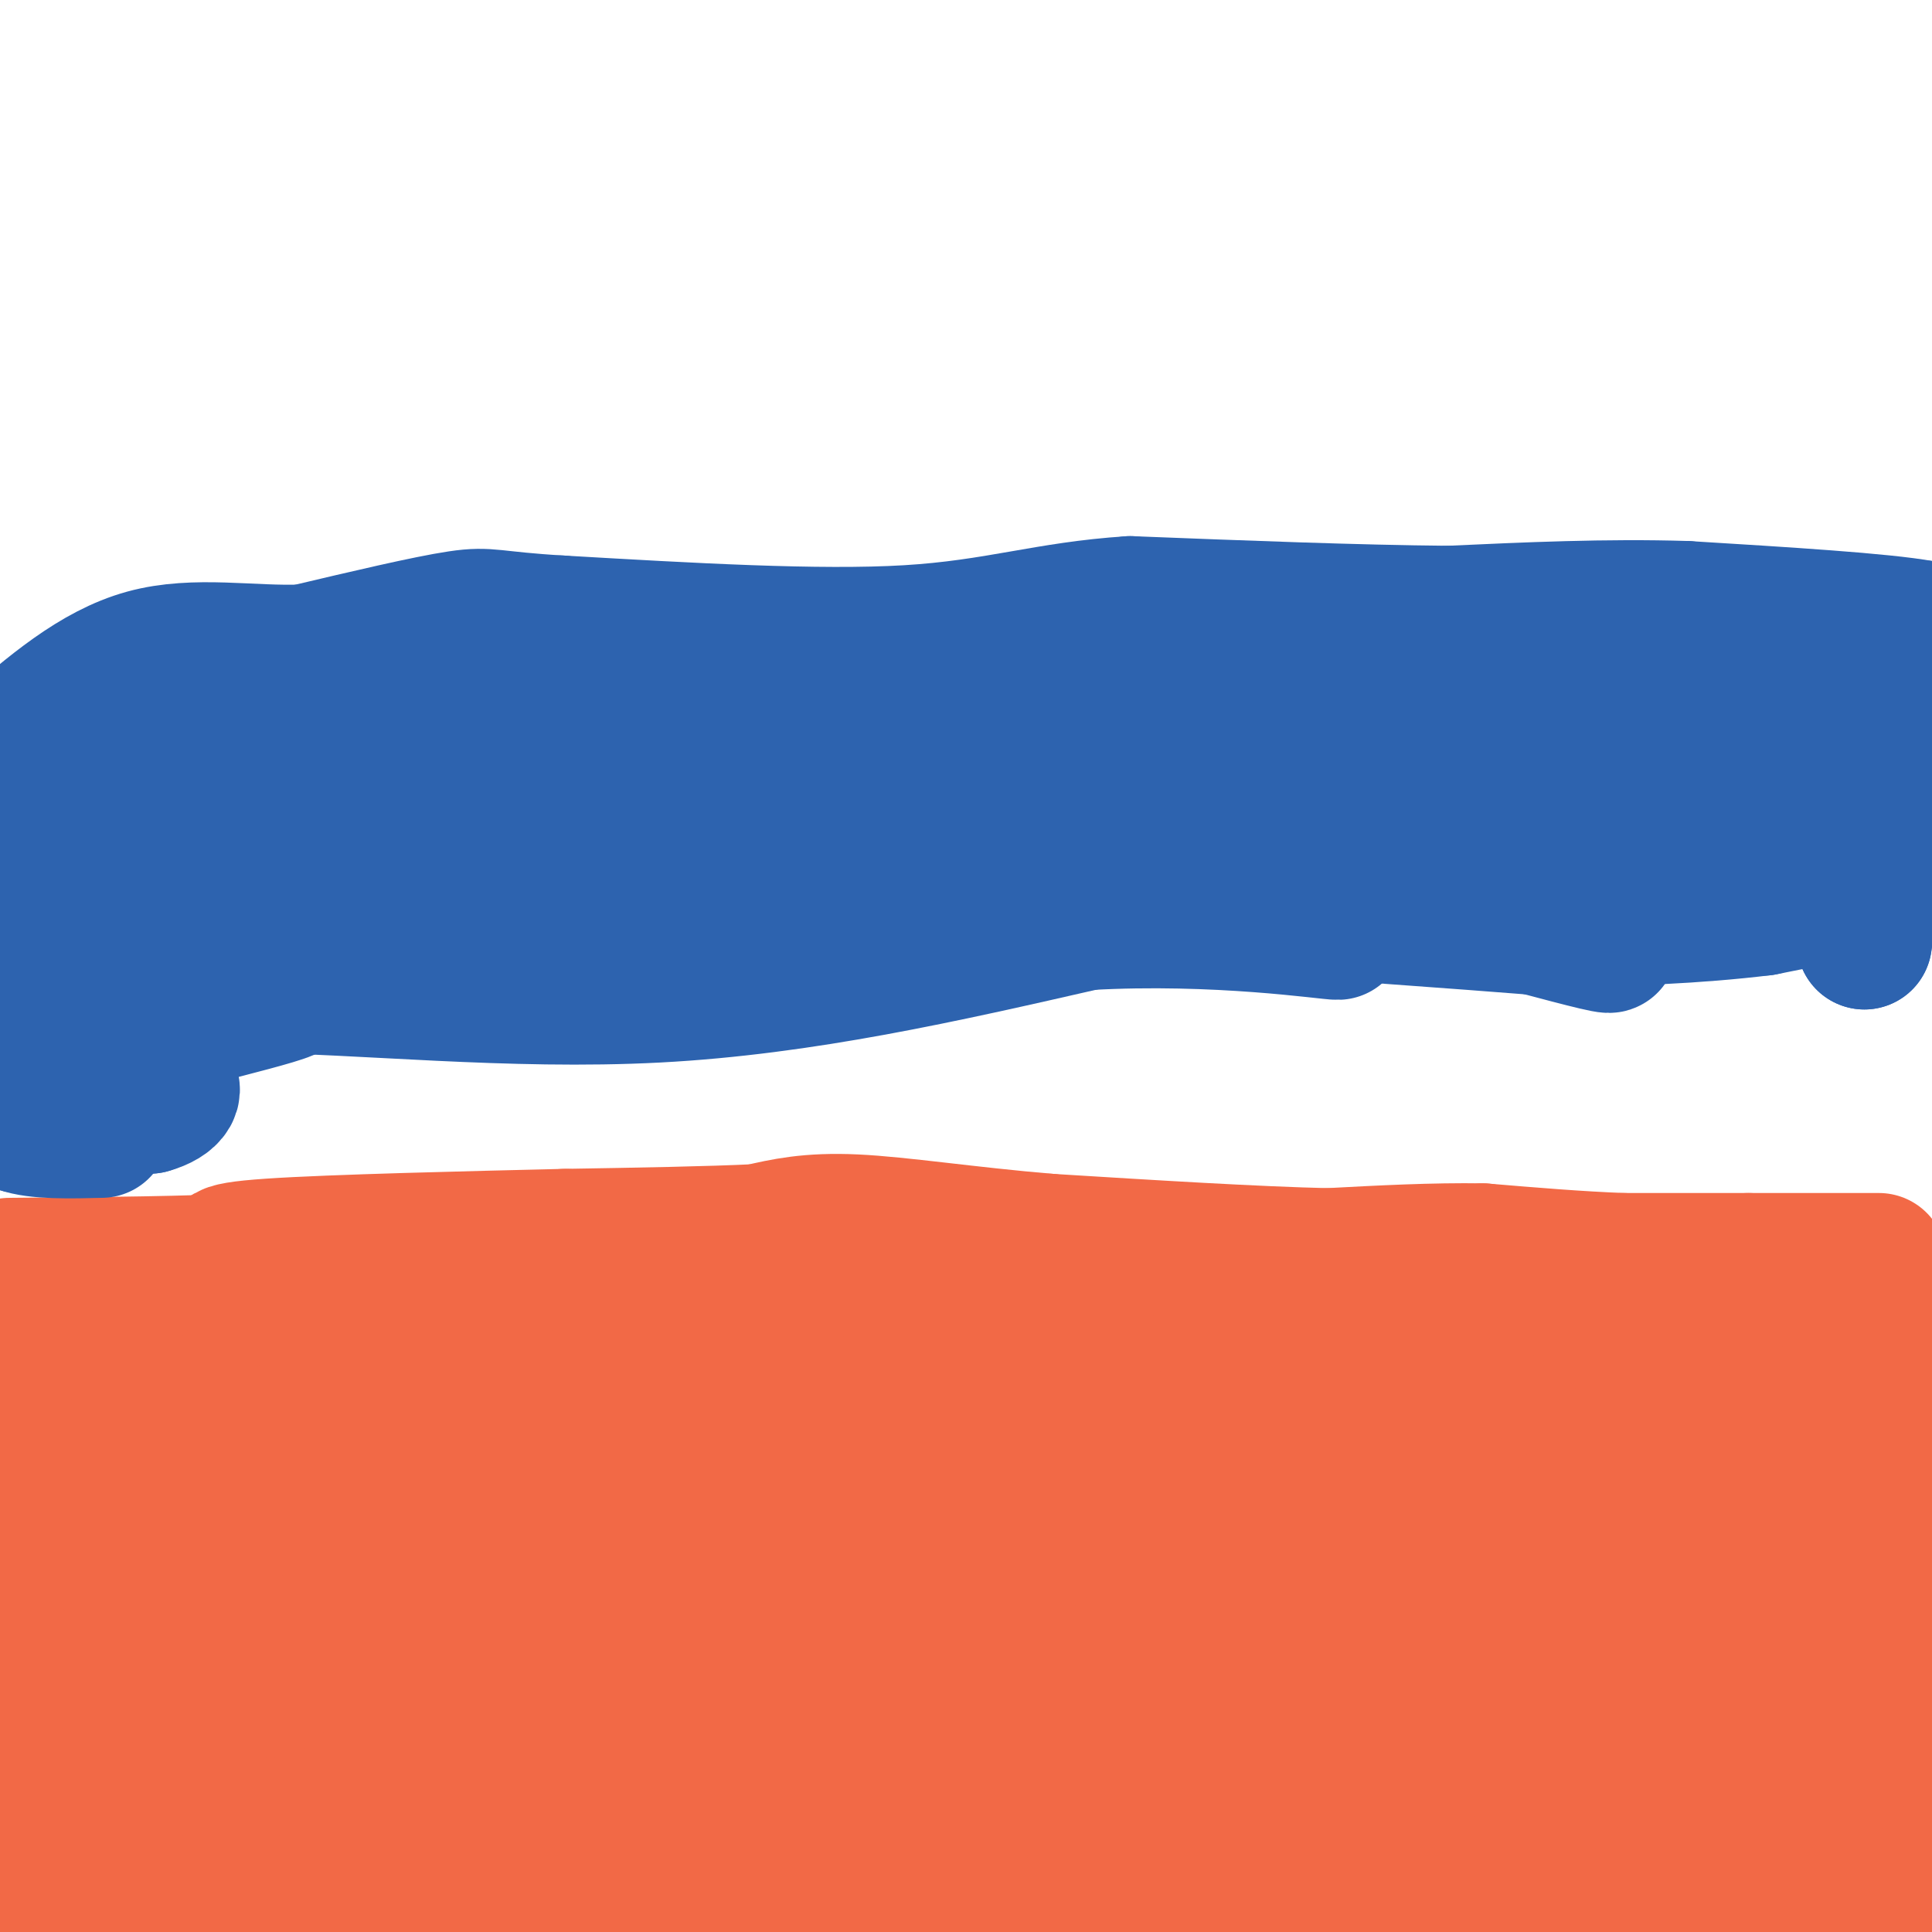 <svg viewBox='0 0 400 400' version='1.1' xmlns='http://www.w3.org/2000/svg' xmlns:xlink='http://www.w3.org/1999/xlink'><g fill='none' stroke='#f26946' stroke-width='28' stroke-linecap='round' stroke-linejoin='round'><path d='M21,386c0.083,-15.250 0.167,-30.500 0,-36c-0.167,-5.500 -0.583,-1.250 -1,3'/><path d='M20,353c-1.667,7.500 -5.333,24.750 -9,42'/><path d='M11,395c-0.624,4.439 2.316,-5.462 -1,-10c-3.316,-4.538 -12.889,-3.711 3,-1c15.889,2.711 57.239,7.307 74,8c16.761,0.693 8.932,-2.516 5,-4c-3.932,-1.484 -3.966,-1.242 -4,-1'/><path d='M88,387c-20.753,0.195 -70.635,1.182 -56,4c14.635,2.818 93.789,7.467 152,3c58.211,-4.467 95.480,-18.049 114,-23c18.520,-4.951 18.291,-1.272 10,1c-8.291,2.272 -24.646,3.136 -41,4'/><path d='M267,376c-53.679,3.681 -167.378,10.883 -180,16c-12.622,5.117 75.831,8.147 117,8c41.169,-0.147 35.052,-3.472 45,-2c9.948,1.472 35.961,7.740 35,7c-0.961,-0.740 -28.897,-8.487 -37,-12c-8.103,-3.513 3.626,-2.792 -28,-4c-31.626,-1.208 -106.607,-4.345 -134,-6c-27.393,-1.655 -7.196,-1.827 13,-2'/><path d='M98,381c14.643,-1.762 44.750,-5.167 66,-7c21.250,-1.833 33.643,-2.095 65,4c31.357,6.095 81.679,18.548 132,31'/><path d='M345,402c-22.351,-8.088 -44.703,-16.175 -69,-20c-24.297,-3.825 -50.540,-3.387 -41,-4c9.540,-0.613 54.863,-2.278 84,-1c29.137,1.278 42.086,5.500 30,8c-12.086,2.500 -49.209,3.278 -64,4c-14.791,0.722 -7.252,1.387 7,1c14.252,-0.387 35.215,-1.825 51,-4c15.785,-2.175 26.393,-5.088 37,-8'/><path d='M380,378c8.776,-1.364 12.217,-0.775 2,2c-10.217,2.775 -34.091,7.735 -41,12c-6.909,4.265 3.148,7.834 12,8c8.852,0.166 16.499,-3.071 19,-3c2.501,0.071 -0.142,3.449 -3,5c-2.858,1.551 -5.929,1.276 -9,1'/><path d='M360,403c3.149,1.262 15.521,3.915 20,-3c4.479,-6.915 1.067,-23.400 0,-23c-1.067,0.400 0.213,17.685 2,24c1.787,6.315 4.082,1.662 5,-1c0.918,-2.662 0.459,-3.331 0,-4'/><path d='M387,396c0.548,-7.357 1.917,-23.750 3,-23c1.083,0.750 1.881,18.643 2,18c0.119,-0.643 -0.440,-19.821 -1,-39'/><path d='M391,352c0.000,-12.500 0.500,-24.250 1,-36'/><path d='M392,316c0.333,-10.667 0.667,-19.333 1,-28'/><path d='M393,288c0.000,-6.000 -0.500,-7.000 -1,-8'/><path d='M392,280c-2.833,-1.500 -9.417,-1.250 -16,-1'/><path d='M376,279c-6.500,-0.333 -14.750,-0.667 -23,-1'/><path d='M353,278c-6.333,-0.333 -10.667,-0.667 -15,-1'/><path d='M338,277c-4.667,0.167 -8.833,1.083 -13,2'/><path d='M325,279c-4.500,-0.333 -9.250,-2.167 -14,-4'/><path d='M311,275c-5.000,-1.000 -10.500,-1.500 -16,-2'/><path d='M295,273c-5.167,-0.667 -10.083,-1.333 -15,-2'/><path d='M280,271c-7.167,-0.167 -17.583,0.417 -28,1'/><path d='M252,272c-13.511,0.733 -33.289,2.067 -42,2c-8.711,-0.067 -6.356,-1.533 -4,-3'/><path d='M206,271c-8.667,0.000 -28.333,1.500 -48,3'/><path d='M158,274c-17.333,-0.333 -36.667,-2.667 -56,-5'/><path d='M102,269c-15.667,-0.500 -26.833,0.750 -38,2'/><path d='M64,271c-13.167,0.667 -27.083,1.333 -41,2'/><path d='M21,276c0.000,0.000 -16.000,2.000 -16,2'/><path d='M5,278c-3.111,10.311 -2.889,35.089 -2,51c0.889,15.911 2.444,22.956 4,30'/><path d='M7,359c-4.933,6.000 -19.267,6.000 0,5c19.267,-1.000 72.133,-3.000 125,-5'/><path d='M132,359c4.036,-0.500 -48.375,0.750 -74,3c-25.625,2.250 -24.464,5.500 -30,7c-5.536,1.500 -17.768,1.250 -30,1'/><path d='M18,359c13.305,-4.379 26.610,-8.758 65,-3c38.390,5.758 101.864,21.652 122,26c20.136,4.348 -3.068,-2.850 -21,-9c-17.932,-6.150 -30.593,-11.251 -69,-15c-38.407,-3.749 -102.561,-6.146 -99,-6c3.561,0.146 74.838,2.835 110,6c35.162,3.165 34.208,6.807 43,9c8.792,2.193 27.329,2.937 24,0c-3.329,-2.937 -28.522,-9.553 -55,-13c-26.478,-3.447 -54.239,-3.723 -82,-4'/><path d='M56,350c-23.533,-2.022 -41.365,-5.078 -46,-8c-4.635,-2.922 3.928,-5.710 17,-6c13.072,-0.290 30.652,1.920 40,4c9.348,2.080 10.464,4.031 34,9c23.536,4.969 69.494,12.957 83,13c13.506,0.043 -5.439,-7.859 -13,-11c-7.561,-3.141 -3.738,-1.522 -15,-5c-11.262,-3.478 -37.609,-12.052 -65,-17c-27.391,-4.948 -55.826,-6.271 -44,-6c11.826,0.271 63.913,2.135 116,4'/><path d='M163,327c-6.305,1.025 -80.069,1.588 -114,0c-33.931,-1.588 -28.030,-5.328 -21,-8c7.030,-2.672 15.187,-4.275 19,-7c3.813,-2.725 3.281,-6.573 29,1c25.719,7.573 77.687,26.566 78,29c0.313,2.434 -51.031,-11.691 -83,-18c-31.969,-6.309 -44.563,-4.803 -42,-5c2.563,-0.197 20.281,-2.099 38,-4'/><path d='M67,315c13.002,-0.270 26.506,1.055 20,0c-6.506,-1.055 -33.022,-4.489 -26,-6c7.022,-1.511 47.583,-1.099 48,-1c0.417,0.099 -39.309,-0.115 -58,-1c-18.691,-0.885 -16.345,-2.443 -14,-4'/><path d='M37,303c5.922,-1.249 27.728,-2.371 22,-2c-5.728,0.371 -38.989,2.233 -42,0c-3.011,-2.233 24.228,-8.563 32,-11c7.772,-2.437 -3.922,-0.982 -11,1c-7.078,1.982 -9.539,4.491 -12,7'/><path d='M26,298c21.226,-0.191 80.293,-4.170 114,-4c33.707,0.170 42.056,4.489 28,6c-14.056,1.511 -50.515,0.215 -74,-2c-23.485,-2.215 -33.996,-5.347 -29,-6c4.996,-0.653 25.498,1.174 46,3'/><path d='M111,295c18.144,2.525 40.504,7.337 54,10c13.496,2.663 18.129,3.178 35,2c16.871,-1.178 45.979,-4.049 51,-6c5.021,-1.951 -14.044,-2.981 -31,-2c-16.956,0.981 -31.803,3.974 -42,6c-10.197,2.026 -15.745,3.084 4,3c19.745,-0.084 64.784,-1.310 75,-2c10.216,-0.690 -14.392,-0.845 -39,-1'/><path d='M218,305c-18.248,-0.470 -44.368,-1.145 -41,-2c3.368,-0.855 36.223,-1.889 36,-4c-0.223,-2.111 -33.524,-5.298 -40,-7c-6.476,-1.702 13.872,-1.920 31,0c17.128,1.920 31.037,5.977 39,9c7.963,3.023 9.982,5.011 12,7'/><path d='M255,308c-13.800,4.113 -54.301,10.896 -74,15c-19.699,4.104 -18.595,5.530 -18,7c0.595,1.470 0.680,2.984 28,6c27.320,3.016 81.876,7.534 93,6c11.124,-1.534 -21.185,-9.121 -42,-13c-20.815,-3.879 -30.135,-4.050 -35,-3c-4.865,1.050 -5.273,3.323 -5,6c0.273,2.677 1.227,5.759 5,9c3.773,3.241 10.364,6.640 19,9c8.636,2.360 19.318,3.680 30,5'/><path d='M256,355c12.171,1.319 27.599,2.116 33,1c5.401,-1.116 0.776,-4.143 0,-7c-0.776,-2.857 2.299,-5.542 -6,-7c-8.299,-1.458 -27.971,-1.690 -41,0c-13.029,1.690 -19.416,5.302 -24,10c-4.584,4.698 -7.364,10.481 -9,14c-1.636,3.519 -2.128,4.772 13,5c15.128,0.228 45.876,-0.570 60,-4c14.124,-3.430 11.624,-9.490 11,-13c-0.624,-3.510 0.628,-4.468 0,-7c-0.628,-2.532 -3.138,-6.637 -7,-11c-3.862,-4.363 -9.078,-8.982 -23,-13c-13.922,-4.018 -36.549,-7.434 -38,-7c-1.451,0.434 18.275,4.717 38,9'/><path d='M263,325c11.328,1.773 20.647,1.706 26,0c5.353,-1.706 6.741,-5.051 5,-9c-1.741,-3.949 -6.611,-8.502 -17,-11c-10.389,-2.498 -26.297,-2.942 -20,-2c6.297,0.942 34.799,3.269 41,4c6.201,0.731 -9.900,-0.135 -26,-1'/><path d='M272,306c-11.297,-0.135 -26.541,0.027 -16,0c10.541,-0.027 46.867,-0.244 45,-2c-1.867,-1.756 -41.926,-5.050 -50,-8c-8.074,-2.950 15.836,-5.557 35,-5c19.164,0.557 33.582,4.279 48,8'/><path d='M334,299c18.314,2.056 40.097,3.196 34,4c-6.097,0.804 -40.076,1.274 -44,1c-3.924,-0.274 22.206,-1.290 34,-1c11.794,0.290 9.252,1.886 9,4c-0.252,2.114 1.785,4.747 1,9c-0.785,4.253 -4.393,10.127 -8,16'/><path d='M360,332c-2.664,6.320 -5.325,14.119 -5,18c0.325,3.881 3.636,3.845 -8,0c-11.636,-3.845 -38.220,-11.497 -49,-16c-10.780,-4.503 -5.758,-5.857 -1,-8c4.758,-2.143 9.250,-5.074 16,-6c6.750,-0.926 15.758,0.154 20,4c4.242,3.846 3.719,10.459 -2,19c-5.719,8.541 -16.634,19.012 -20,20c-3.366,0.988 0.817,-7.506 5,-16'/><path d='M316,347c7.392,-15.070 23.371,-44.747 27,-54c3.629,-9.253 -5.092,1.916 -11,10c-5.908,8.084 -9.003,13.084 -13,21c-3.997,7.916 -8.895,18.749 -8,25c0.895,6.251 7.583,7.921 12,10c4.417,2.079 6.564,4.567 17,6c10.436,1.433 29.161,1.812 37,2c7.839,0.188 4.790,0.186 3,-3c-1.790,-3.186 -2.322,-9.555 -7,-14c-4.678,-4.445 -13.501,-6.965 -21,-7c-7.499,-0.035 -13.673,2.414 -17,4c-3.327,1.586 -3.808,2.310 0,4c3.808,1.690 11.904,4.345 20,7'/><path d='M355,358c7.360,-0.975 15.761,-6.911 19,-9c3.239,-2.089 1.317,-0.330 1,-6c-0.317,-5.670 0.970,-18.768 -1,-25c-1.970,-6.232 -7.198,-5.598 -13,-4c-5.802,1.598 -12.177,4.161 -13,4c-0.823,-0.161 3.908,-3.046 6,-3c2.092,0.046 1.546,3.023 1,6'/><path d='M355,321c1.756,2.933 5.644,7.267 8,5c2.356,-2.267 3.178,-11.133 4,-20'/><path d='M389,270c0.000,0.000 -7.000,0.000 -7,0'/><path d='M382,270c-3.500,-0.167 -8.750,-0.583 -14,-1'/><path d='M389,265c0.000,0.000 0.100,0.100 0.1,0.1'/><path d='M378,265c0.000,0.000 0.100,0.100 0.1,0.1'/><path d='M367,265c0.000,0.000 -3.000,0.000 -3,0'/><path d='M389,261c0.000,0.000 -27.000,0.000 -27,0'/><path d='M362,261c-8.833,0.000 -17.417,0.000 -26,0'/><path d='M336,261c-9.167,-0.333 -19.083,-1.167 -29,-2'/><path d='M307,259c-10.167,-0.167 -21.083,0.417 -32,1'/><path d='M275,260c-15.000,-0.333 -36.500,-1.667 -58,-3'/><path d='M217,257c-17.022,-1.444 -30.578,-3.556 -40,-4c-9.422,-0.444 -14.711,0.778 -20,2'/><path d='M157,255c-10.000,0.500 -25.000,0.750 -40,1'/><path d='M117,256c-19.511,0.467 -48.289,1.133 -61,2c-12.711,0.867 -9.356,1.933 -6,3'/><path d='M50,261c-9.000,0.667 -28.500,0.833 -48,1'/></g>
<g fill='none' stroke='#2d63af' stroke-width='28' stroke-linecap='round' stroke-linejoin='round'><path d='M10,230c0.000,0.000 21.000,-1.000 21,-1'/><path d='M31,229c4.746,-1.287 6.113,-4.004 3,-5c-3.113,-0.996 -10.704,-0.273 -16,-1c-5.296,-0.727 -8.296,-2.906 4,-7c12.296,-4.094 39.887,-10.102 38,-11c-1.887,-0.898 -33.254,3.315 -45,5c-11.746,1.685 -3.873,0.843 4,0'/><path d='M19,210c14.973,-2.194 50.405,-7.678 62,-10c11.595,-2.322 -0.647,-1.481 -23,1c-22.353,2.481 -54.816,6.603 -38,6c16.816,-0.603 82.912,-5.932 106,-9c23.088,-3.068 3.168,-3.877 -19,-3c-22.168,0.877 -46.584,3.438 -71,6'/><path d='M36,201c14.667,-1.167 86.833,-7.083 159,-13'/><path d='M384,185c1.833,-4.333 3.667,-8.667 4,-7c0.333,1.667 -0.833,9.333 -2,17'/><path d='M386,195c0.167,-1.167 1.583,-12.583 3,-24'/><path d='M389,171c-10.400,-4.603 -37.901,-4.110 -51,-3c-13.099,1.110 -11.796,2.837 -47,4c-35.204,1.163 -106.915,1.761 -143,1c-36.085,-0.761 -36.542,-2.880 -37,-5'/><path d='M111,168c-20.467,-2.422 -53.133,-5.978 -74,-6c-20.867,-0.022 -29.933,3.489 -39,7'/><path d='M7,181c5.887,1.852 11.774,3.704 19,5c7.226,1.296 15.790,2.035 22,0c6.210,-2.035 10.067,-6.844 19,-10c8.933,-3.156 22.944,-4.657 39,-2c16.056,2.657 34.159,9.474 45,12c10.841,2.526 14.421,0.763 18,-1'/><path d='M169,185c7.885,-1.214 18.598,-3.748 28,-3c9.402,0.748 17.493,4.778 26,6c8.507,1.222 17.431,-0.365 5,-2c-12.431,-1.635 -46.215,-3.317 -80,-5'/><path d='M148,181c-31.222,-1.884 -69.276,-4.093 -86,-5c-16.724,-0.907 -12.118,-0.514 -16,3c-3.882,3.514 -16.252,10.147 -25,13c-8.748,2.853 -13.874,1.927 -19,1'/><path d='M2,193c-3.026,1.245 -1.090,3.859 0,7c1.090,3.141 1.333,6.811 8,7c6.667,0.189 19.756,-3.103 42,-3c22.244,0.103 53.641,3.601 84,2c30.359,-1.601 59.679,-8.300 89,-15'/><path d='M225,191c27.095,-1.547 50.331,2.085 52,2c1.669,-0.085 -18.230,-3.887 -46,-5c-27.770,-1.113 -63.411,0.463 -74,0c-10.589,-0.463 3.872,-2.964 21,-5c17.128,-2.036 36.921,-3.608 56,-4c19.079,-0.392 37.444,0.394 56,4c18.556,3.606 37.302,10.030 42,12c4.698,1.970 -4.651,-0.515 -14,-3'/><path d='M318,192c-31.303,-2.501 -102.560,-7.252 -132,-10c-29.440,-2.748 -17.061,-3.492 -9,-6c8.061,-2.508 11.805,-6.782 23,-9c11.195,-2.218 29.839,-2.382 51,0c21.161,2.382 44.837,7.308 20,7c-24.837,-0.308 -98.187,-5.852 -141,-10c-42.813,-4.148 -55.089,-6.899 -59,-8c-3.911,-1.101 0.545,-0.550 5,0'/><path d='M76,156c10.116,-1.330 32.907,-4.656 57,-2c24.093,2.656 49.486,11.292 49,13c-0.486,1.708 -26.853,-3.512 -62,-6c-35.147,-2.488 -79.073,-2.244 -123,-2'/><path d='M22,153c17.416,-2.405 34.831,-4.810 63,-5c28.169,-0.190 67.091,1.836 85,3c17.909,1.164 14.804,1.466 11,3c-3.804,1.534 -8.306,4.298 -44,7c-35.694,2.702 -102.581,5.340 -92,4c10.581,-1.340 98.630,-6.658 154,-3c55.370,3.658 78.061,16.293 83,18c4.939,1.707 -7.875,-7.512 -23,-12c-15.125,-4.488 -32.563,-4.244 -50,-4'/><path d='M209,164c-38.096,0.848 -108.335,4.970 -146,9c-37.665,4.030 -42.756,7.970 -16,4c26.756,-3.970 85.359,-15.848 152,-21c66.641,-5.152 141.321,-3.576 216,-2'/><path d='M400,181c0.000,0.000 -35.000,7.000 -35,7'/><path d='M365,188c-13.556,1.669 -29.947,2.342 -38,2c-8.053,-0.342 -7.767,-1.700 -6,-4c1.767,-2.300 5.014,-5.542 20,-7c14.986,-1.458 41.710,-1.131 53,-2c11.290,-0.869 7.145,-2.935 3,-5'/><path d='M397,172c0.333,-5.167 -0.333,-15.583 -1,-26'/><path d='M396,146c-21.222,-3.689 -73.778,0.089 -100,1c-26.222,0.911 -26.111,-1.044 -26,-3'/><path d='M270,144c-21.422,-1.133 -61.978,-2.467 -77,-3c-15.022,-0.533 -4.511,-0.267 6,0'/><path d='M199,141c19.156,0.622 64.044,2.178 89,2c24.956,-0.178 29.978,-2.089 35,-4'/><path d='M323,139c20.381,-0.726 53.833,-0.542 68,-1c14.167,-0.458 9.048,-1.560 7,-3c-2.048,-1.440 -1.024,-3.220 0,-5'/><path d='M398,130c-8.167,-1.500 -28.583,-2.750 -49,-4'/><path d='M349,126c-16.333,-0.500 -32.667,0.250 -49,1'/><path d='M300,127c-19.167,-0.167 -42.583,-1.083 -66,-2'/><path d='M234,125c-17.289,1.111 -27.511,4.889 -46,6c-18.489,1.111 -45.244,-0.444 -72,-2'/><path d='M116,129c-14.444,-0.844 -14.556,-1.956 -21,-1c-6.444,0.956 -19.222,3.978 -32,7'/><path d='M63,135c-11.022,0.467 -22.578,-1.867 -33,1c-10.422,2.867 -19.711,10.933 -29,19'/><path d='M1,155c-4.111,9.844 0.111,24.956 1,34c0.889,9.044 -1.556,12.022 -4,15'/><path d='M-1,226c0.000,0.000 5.000,7.000 5,7'/><path d='M4,233c3.667,1.333 10.333,1.167 17,1'/></g>
</svg>